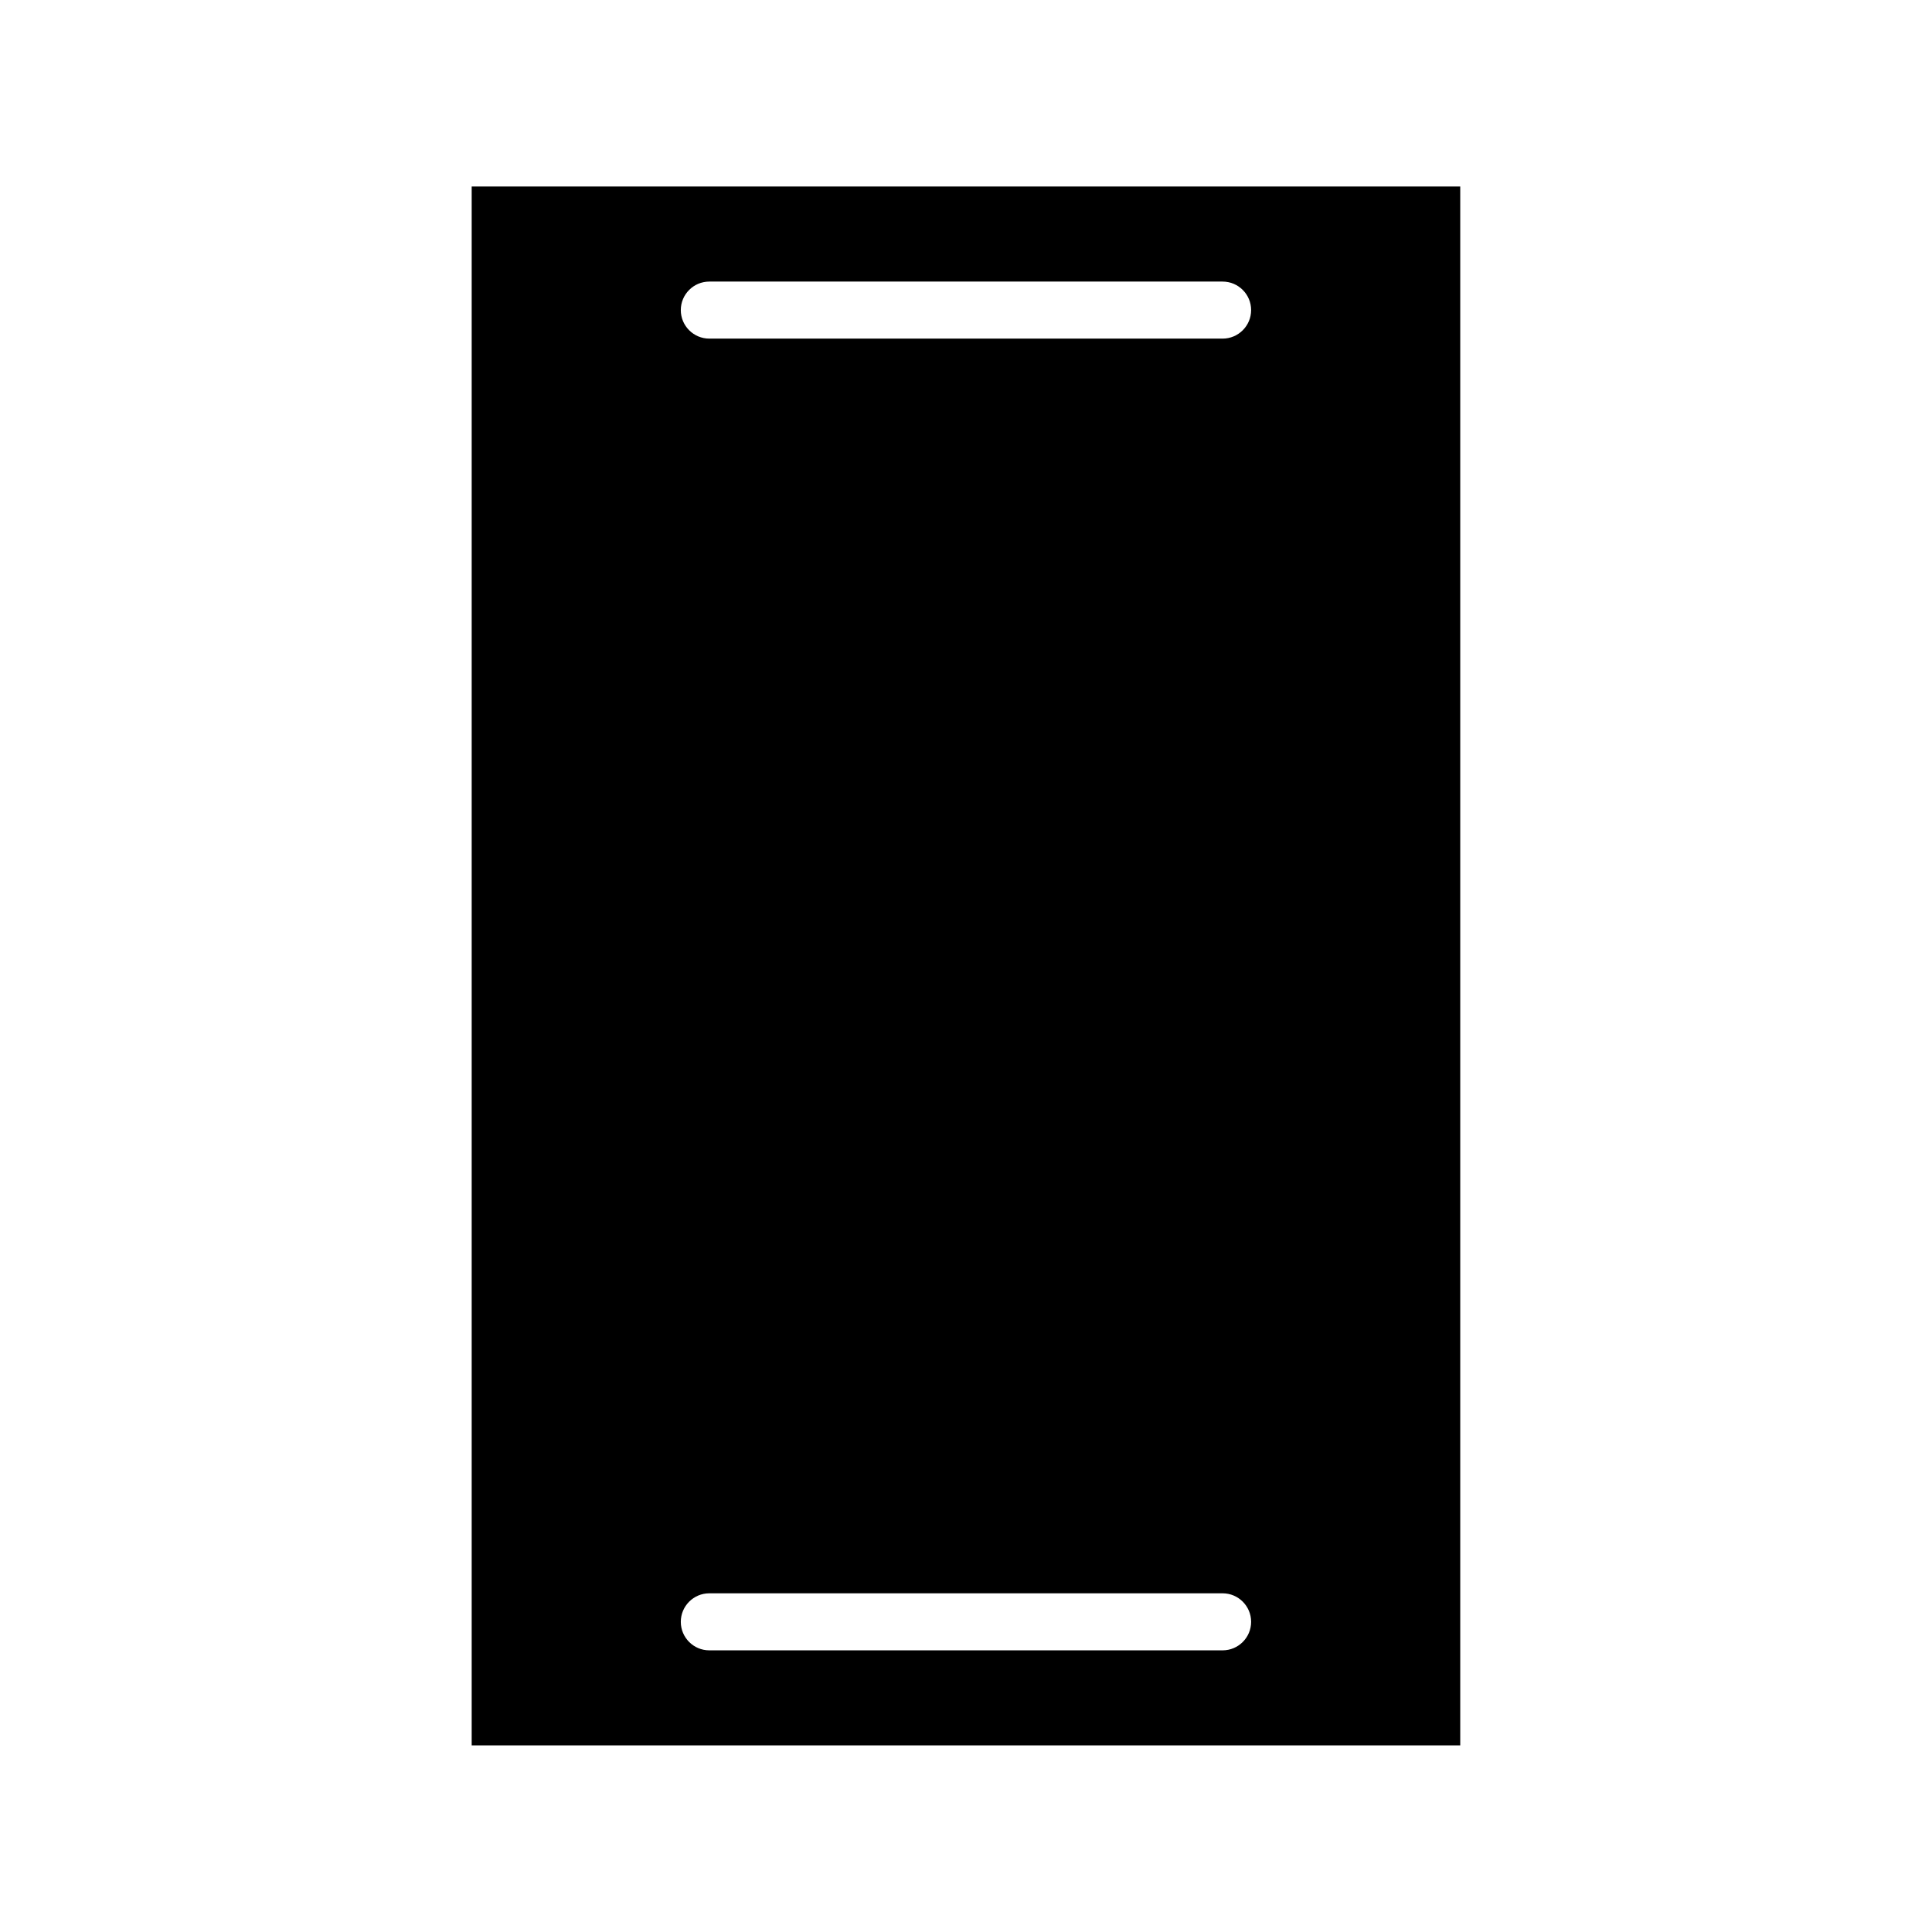 <?xml version="1.0" encoding="UTF-8"?>
<!-- Uploaded to: SVG Repo, www.svgrepo.com, Generator: SVG Repo Mixer Tools -->
<svg width="800px" height="800px" version="1.1" viewBox="144 144 512 512" xmlns="http://www.w3.org/2000/svg">
 <defs>
  <clipPath id="a">
   <path d="m200 148.09h400v503.81h-400z"/>
  </clipPath>
 </defs>
 <path d="m271.53 195.96v408.09h256.94v-408.09zm196.48 387.93h-136.03c-5.562 0-10.078-4.516-10.078-10.078s4.516-10.078 10.078-10.078h136.03c5.562 0 10.078 4.516 10.078 10.078s-4.516 10.078-10.078 10.078zm0-347.63h-136.03c-5.562 0-10.078-4.516-10.078-10.078s4.516-10.078 10.078-10.078h136.03c5.562 0 10.078 4.516 10.078 10.078s-4.516 10.078-10.078 10.078z"/>
 <g clip-path="url(#a)">
  <path transform="matrix(5.038 0 0 5.038 148.09 148.09)" d="m24.5 9.5v81h51v-81zm39 77h-27c-1.104 0-2-0.896-2-2s0.896-2 2-2h27c1.104 0 2 0.896 2 2s-0.896 2-2 2zm0-69h-27c-1.104 0-2-0.896-2-2 0-1.104 0.896-2 2-2h27c1.104 0 2 0.896 2 2 0 1.104-0.896 2-2 2z" fill="none" stroke="#000000" stroke-miterlimit="10"/>
 </g>
</svg>